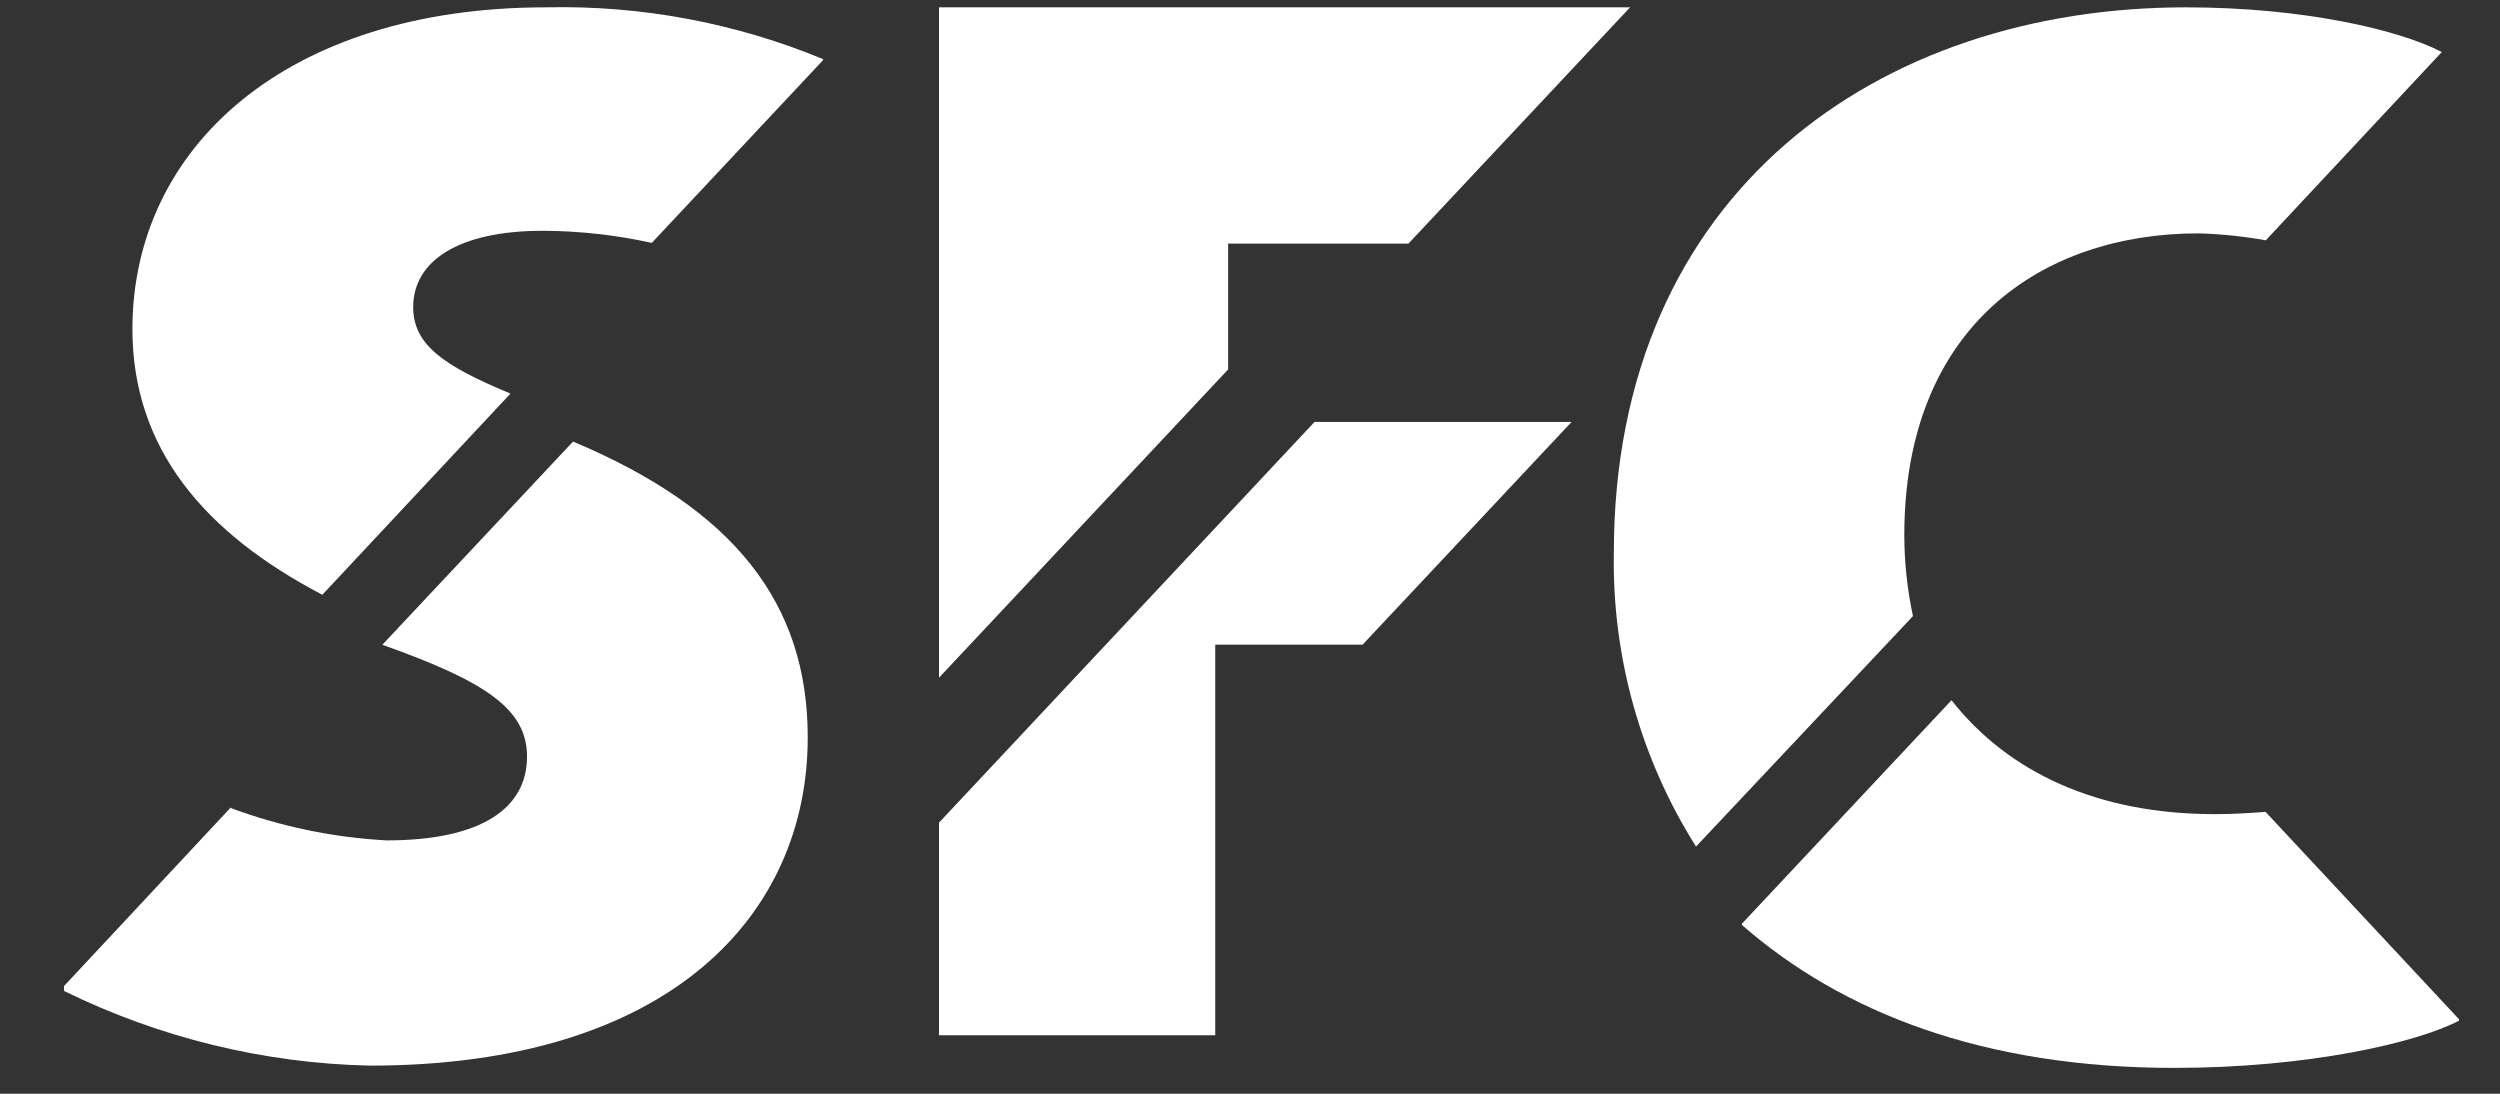 <svg width="32" height="14" viewBox="0 0 32 14" fill="none" xmlns="http://www.w3.org/2000/svg">
<rect x="0" y="0" width="32" height="14" fill="#333333" stroke="none"/>
<path d="M10.536 0.769V0.757C9.412 0.292 8.203 0.066 6.986 0.094C3.668 0.094 1.695 1.888 1.695 4.212C1.695 5.756 2.634 6.833 4.126 7.613L6.534 5.038C5.675 4.681 5.289 4.413 5.289 3.931C5.289 3.344 5.861 2.954 6.949 2.954C7.418 2.956 7.885 3.008 8.343 3.109L10.536 0.769Z" fill="white"/>
<path d="M20.865 0.094H12.019V8.675L15.72 4.729V3.118H18.028L20.865 0.094Z" fill="white"/>
<path d="M27.979 0.094C29.48 0.094 30.705 0.38 31.255 0.666L29.002 3.076C28.718 3.025 28.431 2.995 28.143 2.987C26.13 2.987 24.375 4.18 24.375 6.853C24.376 7.201 24.413 7.547 24.486 7.886L21.709 10.836C21.001 9.714 20.635 8.409 20.657 7.081C20.657 2.454 24.055 0.094 27.979 0.094Z" fill="white"/>
<path d="M27.831 13.669C25.375 13.669 23.571 12.953 22.297 11.84L22.296 11.824L24.979 8.963C25.704 9.884 26.843 10.421 28.349 10.421C28.561 10.421 28.782 10.409 28.999 10.392L31.475 13.046V13.065C30.937 13.346 29.548 13.669 27.831 13.669Z" fill="white"/>
<path d="M12.019 13.251V10.53L16.826 5.401H20.116L17.441 8.252H15.555V13.251H12.019Z" fill="white"/>
<path d="M2.949 10.341L2.958 10.332L2.944 10.339C2.946 10.34 2.947 10.341 2.949 10.341Z" fill="white"/>
<path d="M0.819 12.622L2.949 10.341C3.591 10.58 4.265 10.72 4.948 10.757C6.159 10.757 6.746 10.348 6.746 9.684C6.746 9.066 6.196 8.717 4.894 8.253L7.335 5.652C9.397 6.519 10.339 7.721 10.339 9.438C10.339 11.709 8.579 13.64 4.733 13.64C3.375 13.61 2.039 13.283 0.819 12.684V12.622Z" fill="white"/>
</svg>
